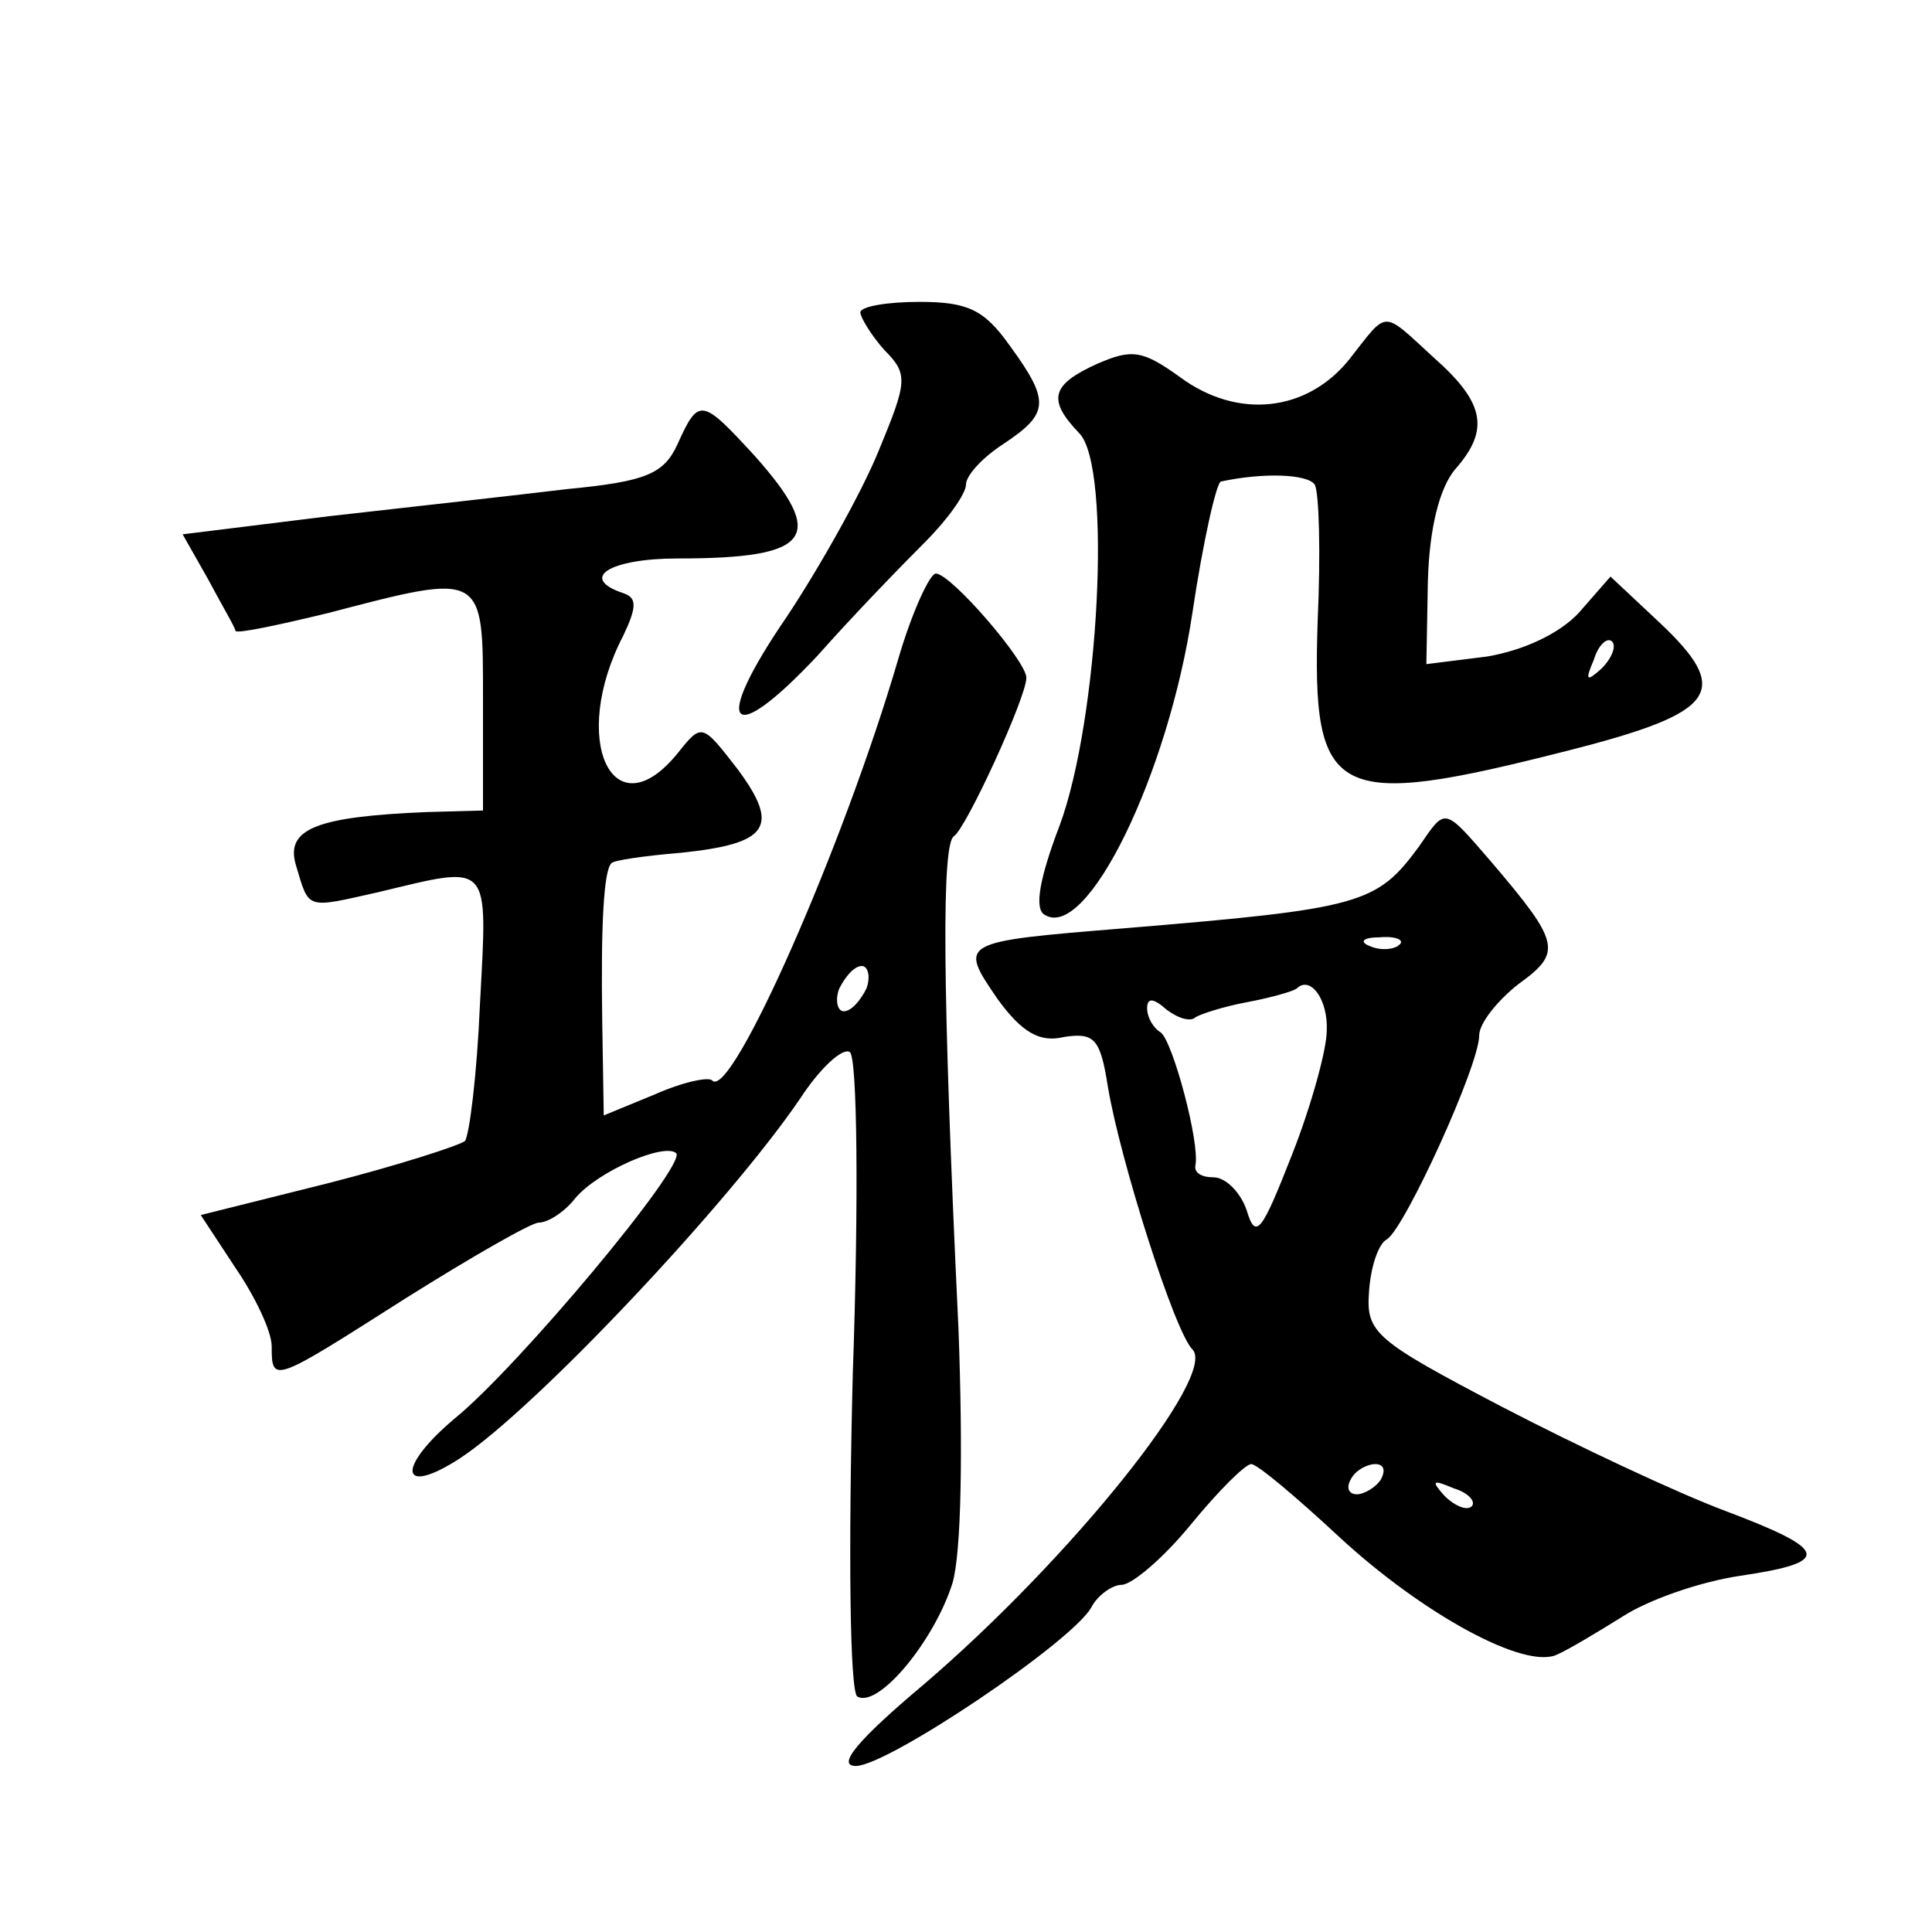<?xml version="1.0" standalone="no"?>
<!DOCTYPE svg PUBLIC "-//W3C//DTD SVG 20010904//EN"
 "http://www.w3.org/TR/2001/REC-SVG-20010904/DTD/svg10.dtd">
<svg version="1.0" xmlns="http://www.w3.org/2000/svg"
 width="128pt" height="128pt" viewBox="0 0 128 128"
 preserveAspectRatio="xMidYMid meet">
<g transform="translate(0,128) scale(0.1,-0.1)"
fill="#0" stroke="none">
<path d="M570 1073 c0 -3 7 -15 16 -25 16 -16 15 -21 -4 -67 -11 -27 -39 -77 -61
-110 -50 -73 -38 -88 21 -25 23 26 55 59 71 75 15 15 27 32 27 38 0 6 11 18 25
27 30 20 31 28 4 65 -17 24 -28 29 -60 29 -21 0 -39 -3 -39 -7z M894 1042 c-28
-35 -74 -40 -112 -12 -25 18 -32 19 -55 9 -31 -14 -33 -24 -12 -46 22 -22 13 -190
-13 -260 -13 -34 -17 -55 -10 -59 28 -18 82 93 98 200 7 47 16 87 19 87 28 6 57
5 62 -2 3 -5 4 -46 2 -90 -4 -119 10 -126 167 -86 98 25 108 39 59 85 l-32 30 -21
-24 c-13 -14 -37 -25 -61 -29 l-40 -5 1 55 c1 36 8 62 18 74 23 26 20 44 -14 74
-35 32 -30 32 -56 -1z m167 -205 c-10 -9 -11 -8 -5 6 3 10 9 15 12 12 3 -3 0 -11
-7 -18z M449 986 c-9 -20 -21 -25 -73 -30 -33 -4 -105 -12 -158 -18 l-97 -12 17
-30 c9 -17 18 -32 18 -34 1 -2 29 4 62 12 103 27 102 27 102 -57 l0 -74 -37 -1
c-73 -3 -94 -11 -87 -35 9 -30 6 -29 55 -18 75 18 72 21 67 -74 -2 -47 -7 -87 -10
-91 -4 -3 -44 -16 -91 -28 l-84 -21 23 -35 c13 -19 24 -42 24 -52 0 -25 1 -24 89
32 43 27 83 50 88 50 6 0 17 7 24 16 15 18 59 37 67 30 7 -8 -105 -142 -147 -176
-39 -33 -36 -52 4 -26 50 33 178 169 225 238 13 20 28 34 33 31 5 -3 6 -99 2 -213
-3 -117 -2 -211 3 -214 14 -8 51 37 63 75 6 20 7 89 4 169 -11 231 -11 321 -3 326
8 5 48 92 48 105 0 11 -50 69 -60 69 -4 0 -16 -26 -25 -57 -36 -123 -110 -291 -123
-279 -2 3 -20 -1 -38 -9 l-34 -14 -1 62 c-1 64 1 100 6 105 1 2 22 5 46 7 58 6
66 17 38 55 -24 31 -24 31 -40 11 -43 -53 -72 9 -36 78 9 19 9 25 0 28 -30 10 -9
23 36 23 89 0 99 14 51 68 -35 38 -37 39 -51 8z m125 -361 c-4 -8 -10 -15 -15 -15
-4 0 -6 7 -3 15 4 8 10 15 15 15 4 0 6 -7 3 -15z M940 719 c-28 -38 -38 -41 -195
-54 -110 -9 -110 -9 -84 -47 16 -22 28 -29 44 -25 20 3 24 -1 29 -33 8 -48 44 -162
56 -174 17 -17 -81 -139 -178 -222 -44 -37 -58 -54 -45 -54 21 0 143 82 156 105
4 8 14 15 20 15 7 0 28 18 46 40 18 22 36 40 40 40 4 0 30 -22 58 -48 55 -51 124
-89 145 -78 7 3 27 15 43 25 17 11 51 23 78 27 61 9 59 17 -10 43 -32 12 -98 43
-148 69 -84 44 -90 49 -88 76 1 16 6 32 12 35 12 8 61 115 61 135 0 8 12 23 26
34 29 21 28 27 -18 81 -32 37 -30 36 -48 10z m-13 -65 c-3 -3 -12 -4 -19 -1 -8
3 -5 6 6 6 11 1 17 -2 13 -5z m-48 -57 c0 -12 -10 -49 -23 -82 -20 -51 -24 -57
-30 -37 -4 12 -14 22 -22 22 -8 0 -13 3 -12 8 3 15 -15 82 -23 88 -5 3 -9 10 -9
16 0 7 4 7 13 -1 8 -6 16 -8 19 -5 3 2 18 7 34 10 16 3 30 7 33 9 9 9 21 -7 20
-28z m36 -297 c-3 -5 -11 -10 -16 -10 -6 0 -7 5 -4 10 3 6 11 10 16 10 6 0 7 -4
4 -10z m60 -18 c-3 -3 -11 0 -18 7 -9 10 -8 11 6 5 10 -3 15 -9 12 -12z"/>
</g>
</svg>
